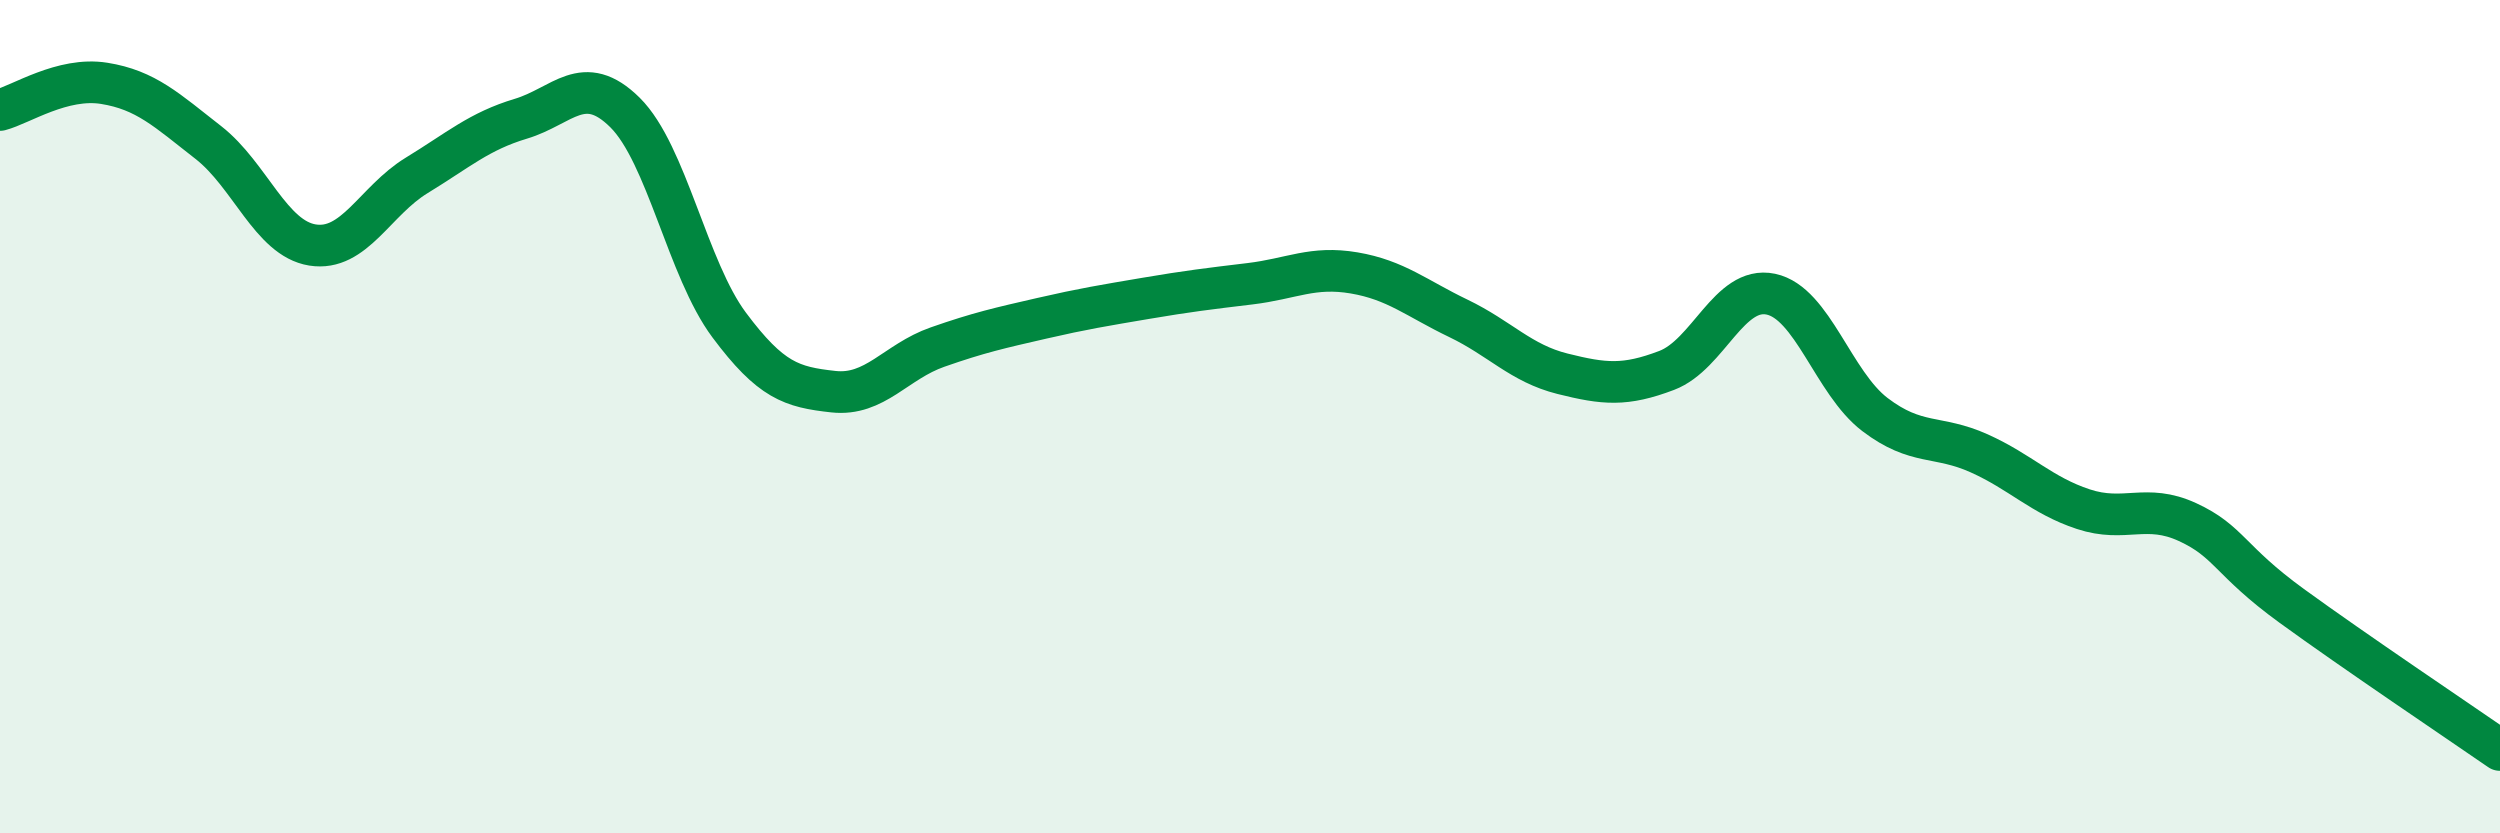 
    <svg width="60" height="20" viewBox="0 0 60 20" xmlns="http://www.w3.org/2000/svg">
      <path
        d="M 0,2.64 C 0.5,2.51 1.5,1.84 2.5,2 C 3.5,2.16 4,2.64 5,3.42 C 6,4.2 6.5,5.72 7.5,5.88 C 8.5,6.04 9,4.82 10,4.21 C 11,3.6 11.5,3.15 12.5,2.85 C 13.5,2.55 14,1.71 15,2.7 C 16,3.69 16.5,6.46 17.5,7.8 C 18.5,9.14 19,9.29 20,9.4 C 21,9.51 21.5,8.68 22.5,8.33 C 23.5,7.98 24,7.87 25,7.64 C 26,7.41 26.5,7.33 27.5,7.16 C 28.5,6.99 29,6.93 30,6.81 C 31,6.69 31.5,6.38 32.5,6.55 C 33.5,6.72 34,7.16 35,7.64 C 36,8.12 36.5,8.72 37.5,8.97 C 38.5,9.22 39,9.27 40,8.89 C 41,8.51 41.5,6.85 42.5,7.06 C 43.5,7.27 44,9.19 45,9.95 C 46,10.71 46.5,10.43 47.5,10.88 C 48.5,11.33 49,11.89 50,12.22 C 51,12.55 51.5,12.07 52.5,12.53 C 53.5,12.99 53.5,13.45 55,14.54 C 56.5,15.63 59,17.31 60,18L60 20L0 20Z"
        fill="#008740"
        opacity="0.1"
        stroke-linecap="round"
        stroke-linejoin="round"
      />
      <path
        d="M 0,2.64 C 0.5,2.51 1.5,1.84 2.5,2 C 3.5,2.16 4,2.64 5,3.42 C 6,4.2 6.5,5.72 7.5,5.88 C 8.5,6.04 9,4.82 10,4.21 C 11,3.6 11.5,3.15 12.5,2.85 C 13.5,2.55 14,1.71 15,2.7 C 16,3.69 16.5,6.46 17.5,7.8 C 18.5,9.14 19,9.29 20,9.4 C 21,9.51 21.5,8.68 22.5,8.33 C 23.5,7.98 24,7.87 25,7.64 C 26,7.41 26.5,7.33 27.5,7.16 C 28.5,6.99 29,6.93 30,6.81 C 31,6.69 31.5,6.38 32.5,6.55 C 33.5,6.72 34,7.16 35,7.64 C 36,8.12 36.5,8.72 37.5,8.97 C 38.5,9.22 39,9.27 40,8.89 C 41,8.51 41.5,6.85 42.5,7.06 C 43.5,7.27 44,9.19 45,9.95 C 46,10.71 46.5,10.43 47.5,10.88 C 48.5,11.33 49,11.89 50,12.22 C 51,12.55 51.5,12.07 52.5,12.53 C 53.5,12.99 53.5,13.45 55,14.54 C 56.5,15.63 59,17.31 60,18"
        stroke="#008740"
        stroke-width="1"
        fill="none"
        stroke-linecap="round"
        stroke-linejoin="round"
      />
    </svg>
  